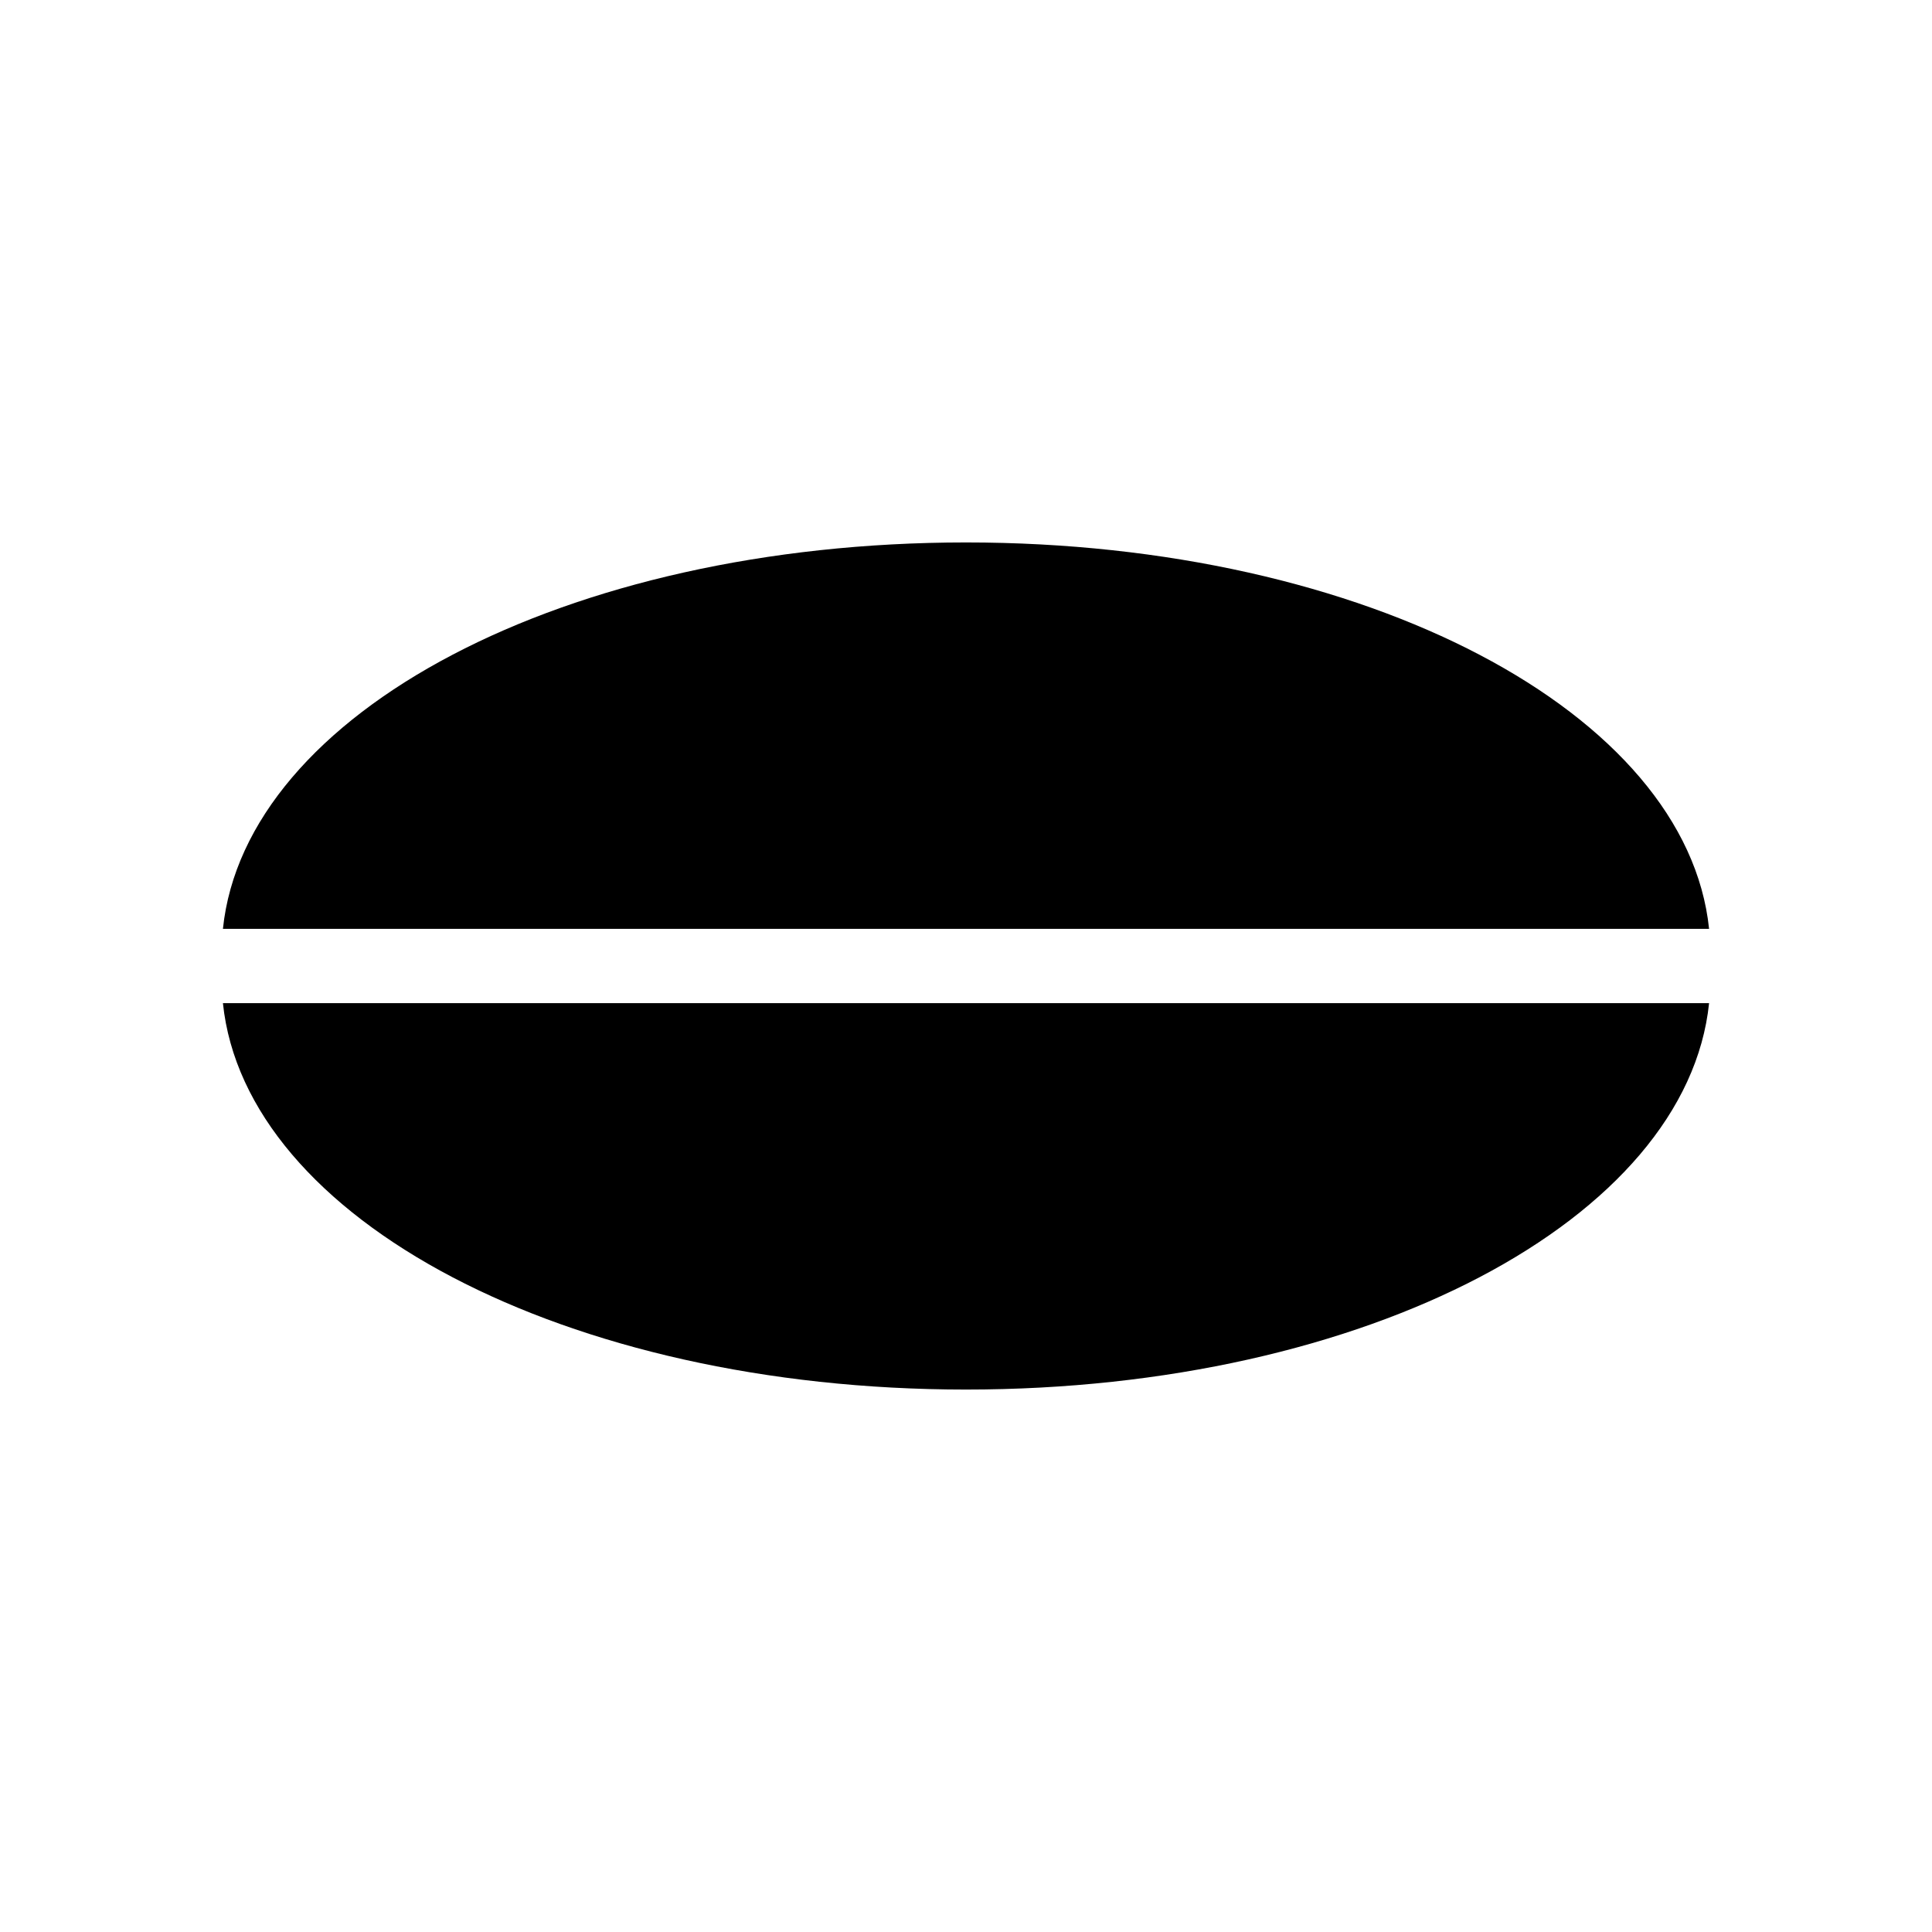 <?xml version="1.0" encoding="utf-8"?>
<!-- Generator: Adobe Illustrator 18.1.1, SVG Export Plug-In . SVG Version: 6.00 Build 0)  -->

<svg version="1.1" id="Layer_1" xmlns="http://www.w3.org/2000/svg" xmlns:xlink="http://www.w3.org/1999/xlink" x="0px" y="0px"
	 viewBox="-3 -3 26 26" enable-background="new 0 0 20 20" xml:space="preserve">
<g id="Layer_2">
	<g>
		<path fill="#000000" d="M10,15.7c5.4,0,9.7-2.3,10-5.2H0C0.3,13.4,4.6,15.7,10,15.7z"/>
		<path fill="#000000" d="M10,4.3c-5.4,0-9.7,2.3-10,5.2h20C19.7,6.6,15.4,4.3,10,4.3z"/>
	</g>
</g>
</svg>

